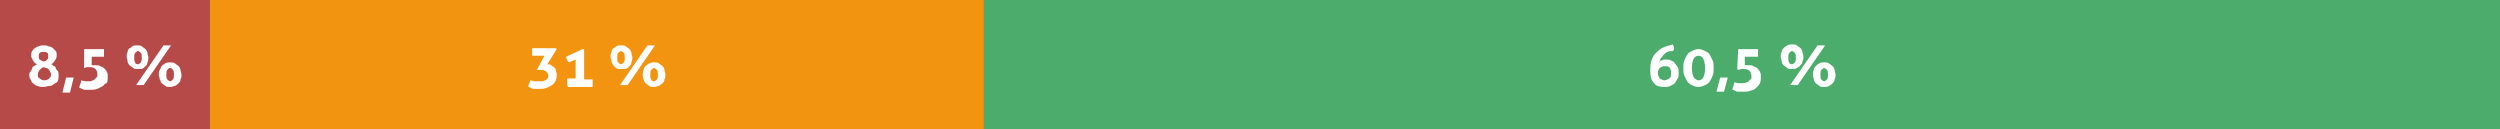 <?xml version="1.0" encoding="utf-8"?>
<!-- Generator: Adobe Illustrator 22.0.1, SVG Export Plug-In . SVG Version: 6.00 Build 0)  -->
<svg version="1.1" id="Layer_1" xmlns="http://www.w3.org/2000/svg" xmlns:xlink="http://www.w3.org/1999/xlink" x="0px" y="0px"
	 viewBox="0 0 264.5 13.7" style="enable-background:new 0 0 264.5 13.7;" xml:space="preserve">
<rect x="0" y="0" width="264.5" height="13.7" fill="#333333" stroke="none"/>
<style type="text/css">
	.st0{fill:#B54A49;}
	.st1{fill:#F39411;}
	.st2{fill:#4CAC6B;}
	.st3{enable-background:new    ;}
	.st4{fill:#FFFFFF;}
</style>
<g>
	<g>
		<rect class="st0" width="22.2" height="13.7"/>
	</g>
	<g>
		<rect x="22.2" class="st1" width="81.9" height="13.7"/>
	</g>
	<g>
		<rect x="104.1" class="st2" width="160.4" height="13.7"/>
	</g>
	<g class="st3">
		<path class="st4" d="M3.9,6.8C3.7,6.7,3.6,6.6,3.5,6.4S3.3,6.1,3.3,5.9c0-0.2,0-0.3,0.1-0.5c0.1-0.1,0.2-0.3,0.3-0.3
			C3.8,5,4,4.9,4.1,4.9c0.2-0.1,0.3-0.1,0.5-0.1s0.4,0,0.5,0.1C5.3,4.9,5.5,5,5.6,5.1c0.1,0.1,0.2,0.2,0.3,0.3S6,5.7,6,5.9
			c0,0.2-0.1,0.4-0.2,0.5C5.7,6.6,5.6,6.7,5.4,6.8c0.1,0,0.2,0.1,0.3,0.2C5.8,7,5.9,7.1,5.9,7.2s0.1,0.2,0.2,0.3S6.2,7.8,6.2,8
			c0,0.2,0,0.4-0.1,0.6S5.8,8.8,5.7,8.9C5.6,9,5.4,9.1,5.2,9.1S4.8,9.2,4.6,9.2c-0.2,0-0.4,0-0.6-0.1C3.9,9.1,3.7,9,3.6,8.9
			S3.3,8.7,3.3,8.5C3.2,8.4,3.1,8.2,3.1,8c0-0.2,0-0.3,0.1-0.4s0.1-0.2,0.2-0.3C3.4,7.1,3.5,7,3.6,7C3.7,6.9,3.8,6.9,3.9,6.8z
			 M4.6,7.1C4.4,7.2,4.3,7.3,4.2,7.4C4.1,7.5,4,7.7,4,7.9C4,8.1,4,8.2,4.2,8.3c0.1,0.1,0.3,0.2,0.5,0.2c0.2,0,0.4-0.1,0.5-0.2
			c0.1-0.1,0.2-0.2,0.2-0.4c0-0.2-0.1-0.3-0.2-0.5S4.8,7.2,4.6,7.1z M4.6,6.5C4.8,6.5,4.9,6.4,5,6.3c0.1-0.1,0.1-0.2,0.1-0.4
			c0-0.1,0-0.3-0.1-0.3C5,5.5,4.8,5.5,4.6,5.5c-0.2,0-0.3,0-0.4,0.1S4.1,5.8,4.1,5.9c0,0.2,0,0.3,0.1,0.4C4.4,6.4,4.5,6.5,4.6,6.5z"
			/>
		<path class="st4" d="M7,8.2c0.1,0,0.1,0,0.2,0c0.1,0,0.1,0,0.2,0s0.1,0,0.2,0c0.1,0,0.1,0,0.2,0L7.4,9.8c-0.1,0-0.1,0-0.2,0
			c-0.1,0-0.1,0-0.2,0s-0.1,0-0.2,0s-0.1,0-0.2,0L7,8.2z"/>
		<path class="st4" d="M8.9,5.2h2.1c0,0.1,0,0.2,0,0.4c0,0.1,0,0.3,0,0.4H9.7l0,0.9c0.1,0,0.1,0,0.2,0c0.1,0,0.1,0,0.2,0
			c0.2,0,0.4,0,0.5,0.1c0.2,0.1,0.3,0.1,0.4,0.2c0.1,0.1,0.2,0.2,0.3,0.4c0.1,0.2,0.1,0.3,0.1,0.5c0,0.2,0,0.5-0.1,0.7
			C11.1,8.8,11,9,10.9,9.1c-0.2,0.1-0.4,0.2-0.6,0.3C10,9.5,9.8,9.5,9.5,9.5c-0.1,0-0.1,0-0.2,0c-0.1,0-0.2,0-0.3,0
			c-0.1,0-0.2,0-0.3-0.1c-0.1,0-0.2-0.1-0.3-0.1c0-0.1,0-0.2,0.1-0.4c0-0.1,0.1-0.2,0.1-0.4c0.1,0,0.3,0.1,0.4,0.1
			c0.1,0,0.3,0,0.4,0c0.2,0,0.3,0,0.4-0.1c0.1,0,0.2-0.1,0.3-0.2c0.1-0.1,0.1-0.1,0.2-0.2c0-0.1,0-0.2,0-0.3c0-0.2-0.1-0.4-0.2-0.5
			c-0.1-0.1-0.3-0.2-0.6-0.2c-0.1,0-0.2,0-0.3,0c-0.1,0-0.2,0.1-0.3,0.1L8.9,7.5L8.9,5.2z"/>
		<path class="st4" d="M14.6,7.3c-0.2,0-0.4,0-0.5-0.1s-0.3-0.2-0.4-0.3c-0.1-0.1-0.2-0.3-0.2-0.4c0-0.2-0.1-0.3-0.1-0.5
			s0-0.3,0.1-0.5c0-0.2,0.1-0.3,0.2-0.4C13.8,5.1,13.9,5,14,4.9s0.3-0.1,0.5-0.1c0.2,0,0.4,0,0.5,0.1c0.1,0.1,0.3,0.2,0.4,0.3
			s0.2,0.3,0.2,0.4c0,0.2,0.1,0.3,0.1,0.5s0,0.3-0.1,0.5c0,0.2-0.1,0.3-0.2,0.4s-0.2,0.2-0.4,0.3C14.9,7.3,14.8,7.3,14.6,7.3z
			 M14.6,6.8c0.1,0,0.2-0.1,0.3-0.2C15,6.4,15,6.3,15,6.1c0-0.2,0-0.4-0.1-0.5s-0.2-0.2-0.3-0.2s-0.2,0.1-0.3,0.2
			c-0.1,0.1-0.1,0.3-0.1,0.5c0,0.2,0,0.4,0.1,0.5C14.3,6.7,14.4,6.8,14.6,6.8z M17.3,4.8c0.1,0,0.3,0,0.4,0c0.1,0,0.3,0,0.4,0
			l-2.9,4.2c-0.1,0-0.3,0-0.4,0c-0.1,0-0.3,0-0.4,0L17.3,4.8z M18,9.2c-0.2,0-0.4,0-0.5-0.1s-0.3-0.2-0.4-0.3
			C17,8.7,17,8.5,16.9,8.4c0-0.2-0.1-0.3-0.1-0.5c0-0.2,0-0.3,0.1-0.5C17,7.3,17,7.1,17.1,7c0.1-0.1,0.2-0.2,0.4-0.3
			s0.3-0.1,0.5-0.1c0.2,0,0.4,0,0.5,0.1c0.1,0.1,0.3,0.2,0.4,0.3s0.2,0.3,0.2,0.4c0,0.2,0.1,0.3,0.1,0.5c0,0.2,0,0.3-0.1,0.5
			c0,0.2-0.1,0.3-0.2,0.4c-0.1,0.1-0.2,0.2-0.4,0.3C18.4,9.1,18.2,9.2,18,9.2z M18,8.6c0.1,0,0.2-0.1,0.3-0.2
			c0.1-0.1,0.1-0.3,0.1-0.5c0-0.2,0-0.4-0.1-0.5S18.2,7.2,18,7.2s-0.2,0.1-0.3,0.2c-0.1,0.1-0.1,0.3-0.1,0.5c0,0.2,0,0.4,0.1,0.5
			C17.8,8.5,17.9,8.6,18,8.6z"/>
	</g>
	<g class="st3">
		<path class="st4" d="M56.8,7.4l0.8-1.5h-1.3c0-0.1,0-0.2,0-0.4c0-0.1,0-0.3,0-0.4h2.5l0.1,0.1l-1,1.6h0c0.2,0,0.3,0,0.4,0.1
			c0.1,0.1,0.2,0.1,0.3,0.2s0.2,0.2,0.2,0.3c0,0.1,0.1,0.3,0.1,0.4c0,0.3,0,0.5-0.1,0.7c-0.1,0.2-0.2,0.4-0.4,0.5
			c-0.2,0.1-0.3,0.2-0.6,0.3c-0.2,0.1-0.4,0.1-0.7,0.1c-0.1,0-0.2,0-0.3,0c-0.1,0-0.2,0-0.3,0c-0.1,0-0.2,0-0.3-0.1
			c-0.1,0-0.2-0.1-0.3-0.1c0-0.1,0-0.2,0.1-0.4s0.1-0.2,0.1-0.3c0.2,0,0.3,0.1,0.4,0.1c0.1,0,0.3,0,0.5,0c0.1,0,0.2,0,0.4,0
			c0.1,0,0.2-0.1,0.3-0.1c0.1-0.1,0.2-0.1,0.2-0.2C58,8.3,58,8.1,58,8c0-0.1,0-0.2-0.1-0.3c0-0.1-0.1-0.1-0.2-0.2
			c-0.1,0-0.2-0.1-0.3-0.1c-0.1,0-0.2,0-0.3,0c-0.1,0-0.1,0-0.2,0C57,7.4,56.9,7.4,56.8,7.4L56.8,7.4z"/>
		<path class="st4" d="M60.9,8.4V6.3l-0.7,0.3C60.1,6.5,60,6.4,60,6.3c-0.1-0.1-0.1-0.2-0.1-0.3l1.7-0.8h0.2v3.2h0.9
			c0,0.1,0,0.1,0,0.2c0,0.1,0,0.1,0,0.2c0,0.1,0,0.1,0,0.2c0,0.1,0,0.1,0,0.2h-2.6C60,9,60,9,60,8.9c0-0.1,0-0.1,0-0.2
			c0-0.1,0-0.1,0-0.2c0-0.1,0-0.1,0-0.2H60.9z"/>
		<path class="st4" d="M65.7,7.3c-0.2,0-0.4,0-0.5-0.1S65,7.1,64.9,6.9c-0.1-0.1-0.2-0.3-0.2-0.4c0-0.2-0.1-0.3-0.1-0.5
			s0-0.3,0.1-0.5c0-0.2,0.1-0.3,0.2-0.4C65,5.1,65.1,5,65.2,4.9s0.3-0.1,0.5-0.1c0.2,0,0.4,0,0.5,0.1c0.1,0.1,0.3,0.2,0.4,0.3
			s0.2,0.3,0.2,0.4c0,0.2,0.1,0.3,0.1,0.5s0,0.3-0.1,0.5c0,0.2-0.1,0.3-0.2,0.4s-0.2,0.2-0.4,0.3C66.1,7.3,65.9,7.3,65.7,7.3z
			 M65.7,6.8c0.1,0,0.2-0.1,0.3-0.2c0.1-0.1,0.1-0.3,0.1-0.5c0-0.2,0-0.4-0.1-0.5s-0.2-0.2-0.3-0.2s-0.2,0.1-0.3,0.2
			c-0.1,0.1-0.1,0.3-0.1,0.5c0,0.2,0,0.4,0.1,0.5C65.5,6.7,65.6,6.8,65.7,6.8z M68.5,4.8c0.1,0,0.3,0,0.4,0c0.1,0,0.3,0,0.4,0
			l-2.9,4.2c-0.1,0-0.3,0-0.4,0c-0.1,0-0.3,0-0.4,0L68.5,4.8z M69.2,9.2c-0.2,0-0.4,0-0.5-0.1s-0.3-0.2-0.4-0.3
			c-0.1-0.1-0.2-0.3-0.2-0.4C68,8.2,68,8.1,68,7.9c0-0.2,0-0.3,0.1-0.5c0-0.2,0.1-0.3,0.2-0.4c0.1-0.1,0.2-0.2,0.4-0.3
			s0.3-0.1,0.5-0.1c0.2,0,0.4,0,0.5,0.1C69.8,6.8,70,6.9,70.1,7s0.2,0.3,0.2,0.4c0,0.2,0.1,0.3,0.1,0.5c0,0.2,0,0.3-0.1,0.5
			c0,0.2-0.1,0.3-0.2,0.4C70,8.9,69.8,9,69.7,9.1C69.5,9.1,69.4,9.2,69.2,9.2z M69.2,8.6c0.1,0,0.2-0.1,0.3-0.2
			c0.1-0.1,0.1-0.3,0.1-0.5c0-0.2,0-0.4-0.1-0.5s-0.2-0.2-0.3-0.2s-0.2,0.1-0.3,0.2c-0.1,0.1-0.1,0.3-0.1,0.5c0,0.2,0,0.4,0.1,0.5
			C68.9,8.5,69,8.6,69.2,8.6z"/>
	</g>
	<g class="st3">
		<path class="st4" d="M177,4.7c0,0.1,0,0.1,0.1,0.2c0,0.1,0,0.1,0,0.2c0,0.1,0,0.2-0.1,0.3c-0.2,0-0.4,0-0.6,0.1
			c-0.2,0.1-0.3,0.2-0.4,0.3c-0.1,0.1-0.2,0.3-0.3,0.4s-0.1,0.3-0.2,0.5c0-0.1,0.1-0.1,0.1-0.2s0.1-0.1,0.2-0.1
			c0.1,0,0.2-0.1,0.2-0.1c0.1,0,0.2,0,0.3,0c0.2,0,0.3,0,0.5,0.1c0.2,0.1,0.3,0.1,0.4,0.3c0.1,0.1,0.2,0.3,0.3,0.4s0.1,0.4,0.1,0.6
			c0,0.2,0,0.5-0.1,0.6c-0.1,0.2-0.2,0.3-0.3,0.5c-0.1,0.1-0.3,0.2-0.5,0.3c-0.2,0.1-0.4,0.1-0.6,0.1c-0.5,0-0.9-0.1-1.1-0.4
			c-0.3-0.3-0.4-0.7-0.4-1.3c0-0.4,0-0.7,0.1-1c0.1-0.3,0.2-0.6,0.4-0.8s0.4-0.4,0.7-0.6C176.2,4.9,176.6,4.8,177,4.7z M176.1,8.5
			c0.2,0,0.3-0.1,0.5-0.2s0.2-0.3,0.2-0.6c0-0.3-0.1-0.5-0.2-0.6C176.5,7,176.3,7,176.1,7c-0.2,0-0.4,0.1-0.5,0.2
			c-0.1,0.1-0.2,0.3-0.2,0.5c0,0.3,0.1,0.4,0.2,0.6C175.8,8.4,175.9,8.5,176.1,8.5z"/>
		<path class="st4" d="M179.7,9.2c-0.3,0-0.5-0.1-0.7-0.2c-0.2-0.1-0.4-0.2-0.5-0.4c-0.1-0.2-0.2-0.4-0.3-0.6
			c-0.1-0.2-0.1-0.5-0.1-0.8s0-0.6,0.1-0.8s0.2-0.5,0.3-0.6c0.1-0.2,0.3-0.3,0.5-0.4c0.2-0.1,0.4-0.2,0.7-0.2c0.3,0,0.5,0.1,0.7,0.2
			c0.2,0.1,0.4,0.2,0.5,0.4c0.1,0.2,0.2,0.4,0.3,0.6c0.1,0.2,0.1,0.5,0.1,0.8s0,0.6-0.1,0.8c-0.1,0.2-0.2,0.5-0.3,0.6
			c-0.1,0.2-0.3,0.3-0.5,0.4C180.2,9.1,179.9,9.2,179.7,9.2z M179.7,8.5c0.2,0,0.4-0.1,0.5-0.3c0.1-0.2,0.2-0.5,0.2-1
			c0-0.4-0.1-0.8-0.2-1c-0.1-0.2-0.3-0.3-0.5-0.3c-0.2,0-0.4,0.1-0.5,0.3c-0.1,0.2-0.2,0.5-0.2,1c0,0.4,0.1,0.8,0.2,1
			C179.3,8.3,179.5,8.5,179.7,8.5z"/>
		<path class="st4" d="M182,8.2c0.1,0,0.1,0,0.2,0c0.1,0,0.1,0,0.2,0c0.1,0,0.1,0,0.2,0c0.1,0,0.1,0,0.2,0l-0.4,1.5
			c-0.1,0-0.1,0-0.2,0s-0.1,0-0.2,0c-0.1,0-0.1,0-0.2,0s-0.1,0-0.2,0L182,8.2z"/>
		<path class="st4" d="M183.9,5.2h2.1c0,0.1,0,0.2,0,0.4c0,0.1,0,0.3,0,0.4h-1.4l0,0.9c0.1,0,0.1,0,0.2,0c0.1,0,0.1,0,0.2,0
			c0.2,0,0.4,0,0.5,0.1c0.2,0.1,0.3,0.1,0.4,0.2c0.1,0.1,0.2,0.2,0.3,0.4c0.1,0.2,0.1,0.3,0.1,0.5c0,0.2,0,0.5-0.1,0.7
			c-0.1,0.2-0.2,0.3-0.4,0.5s-0.3,0.2-0.6,0.3c-0.2,0.1-0.5,0.1-0.8,0.1c-0.1,0-0.1,0-0.2,0c-0.1,0-0.2,0-0.3,0
			c-0.1,0-0.2,0-0.3-0.1c-0.1,0-0.2-0.1-0.3-0.1c0-0.1,0-0.2,0.1-0.4c0-0.1,0.1-0.2,0.1-0.4c0.1,0,0.3,0.1,0.4,0.1
			c0.1,0,0.3,0,0.4,0c0.2,0,0.3,0,0.5-0.1c0.1,0,0.2-0.1,0.3-0.2c0.1-0.1,0.1-0.1,0.2-0.2c0-0.1,0-0.2,0-0.3c0-0.2-0.1-0.4-0.2-0.5
			c-0.1-0.1-0.3-0.2-0.6-0.2c-0.1,0-0.2,0-0.3,0c-0.1,0-0.2,0.1-0.3,0.1l-0.1-0.1L183.9,5.2z"/>
		<path class="st4" d="M189.6,7.3c-0.2,0-0.4,0-0.5-0.1s-0.3-0.2-0.4-0.3s-0.2-0.3-0.2-0.4c0-0.2-0.1-0.3-0.1-0.5s0-0.3,0.1-0.5
			c0-0.2,0.1-0.3,0.2-0.4s0.2-0.2,0.4-0.3s0.3-0.1,0.5-0.1c0.2,0,0.4,0,0.5,0.1s0.3,0.2,0.4,0.3c0.1,0.1,0.2,0.3,0.2,0.4
			c0,0.2,0.1,0.3,0.1,0.5s0,0.3-0.1,0.5c0,0.2-0.1,0.3-0.2,0.4c-0.1,0.1-0.2,0.2-0.4,0.3S189.8,7.3,189.6,7.3z M189.6,6.8
			c0.1,0,0.2-0.1,0.3-0.2c0.1-0.1,0.1-0.3,0.1-0.5c0-0.2,0-0.4-0.1-0.5s-0.2-0.2-0.3-0.2c-0.1,0-0.2,0.1-0.3,0.2
			c-0.1,0.1-0.1,0.3-0.1,0.5c0,0.2,0,0.4,0.1,0.5C189.3,6.7,189.4,6.8,189.6,6.8z M192.3,4.8c0.1,0,0.3,0,0.4,0c0.1,0,0.3,0,0.4,0
			l-2.9,4.2c-0.1,0-0.3,0-0.4,0c-0.1,0-0.3,0-0.4,0L192.3,4.8z M193,9.2c-0.2,0-0.4,0-0.5-0.1c-0.1-0.1-0.3-0.2-0.4-0.3
			c-0.1-0.1-0.2-0.3-0.2-0.4c0-0.2-0.1-0.3-0.1-0.5c0-0.2,0-0.3,0.1-0.5c0-0.2,0.1-0.3,0.2-0.4c0.1-0.1,0.2-0.2,0.4-0.3
			c0.1-0.1,0.3-0.1,0.5-0.1c0.2,0,0.4,0,0.5,0.1s0.3,0.2,0.4,0.3s0.2,0.3,0.2,0.4c0,0.2,0.1,0.3,0.1,0.5c0,0.2,0,0.3-0.1,0.5
			c0,0.2-0.1,0.3-0.2,0.4c-0.1,0.1-0.2,0.2-0.4,0.3S193.2,9.2,193,9.2z M193,8.6c0.1,0,0.2-0.1,0.3-0.2c0.1-0.1,0.1-0.3,0.1-0.5
			c0-0.2,0-0.4-0.1-0.5c-0.1-0.1-0.2-0.2-0.3-0.2s-0.2,0.1-0.3,0.2c-0.1,0.1-0.1,0.3-0.1,0.5c0,0.2,0,0.4,0.1,0.5
			C192.8,8.5,192.9,8.6,193,8.6z"/>
	</g>
</g>
</svg>
